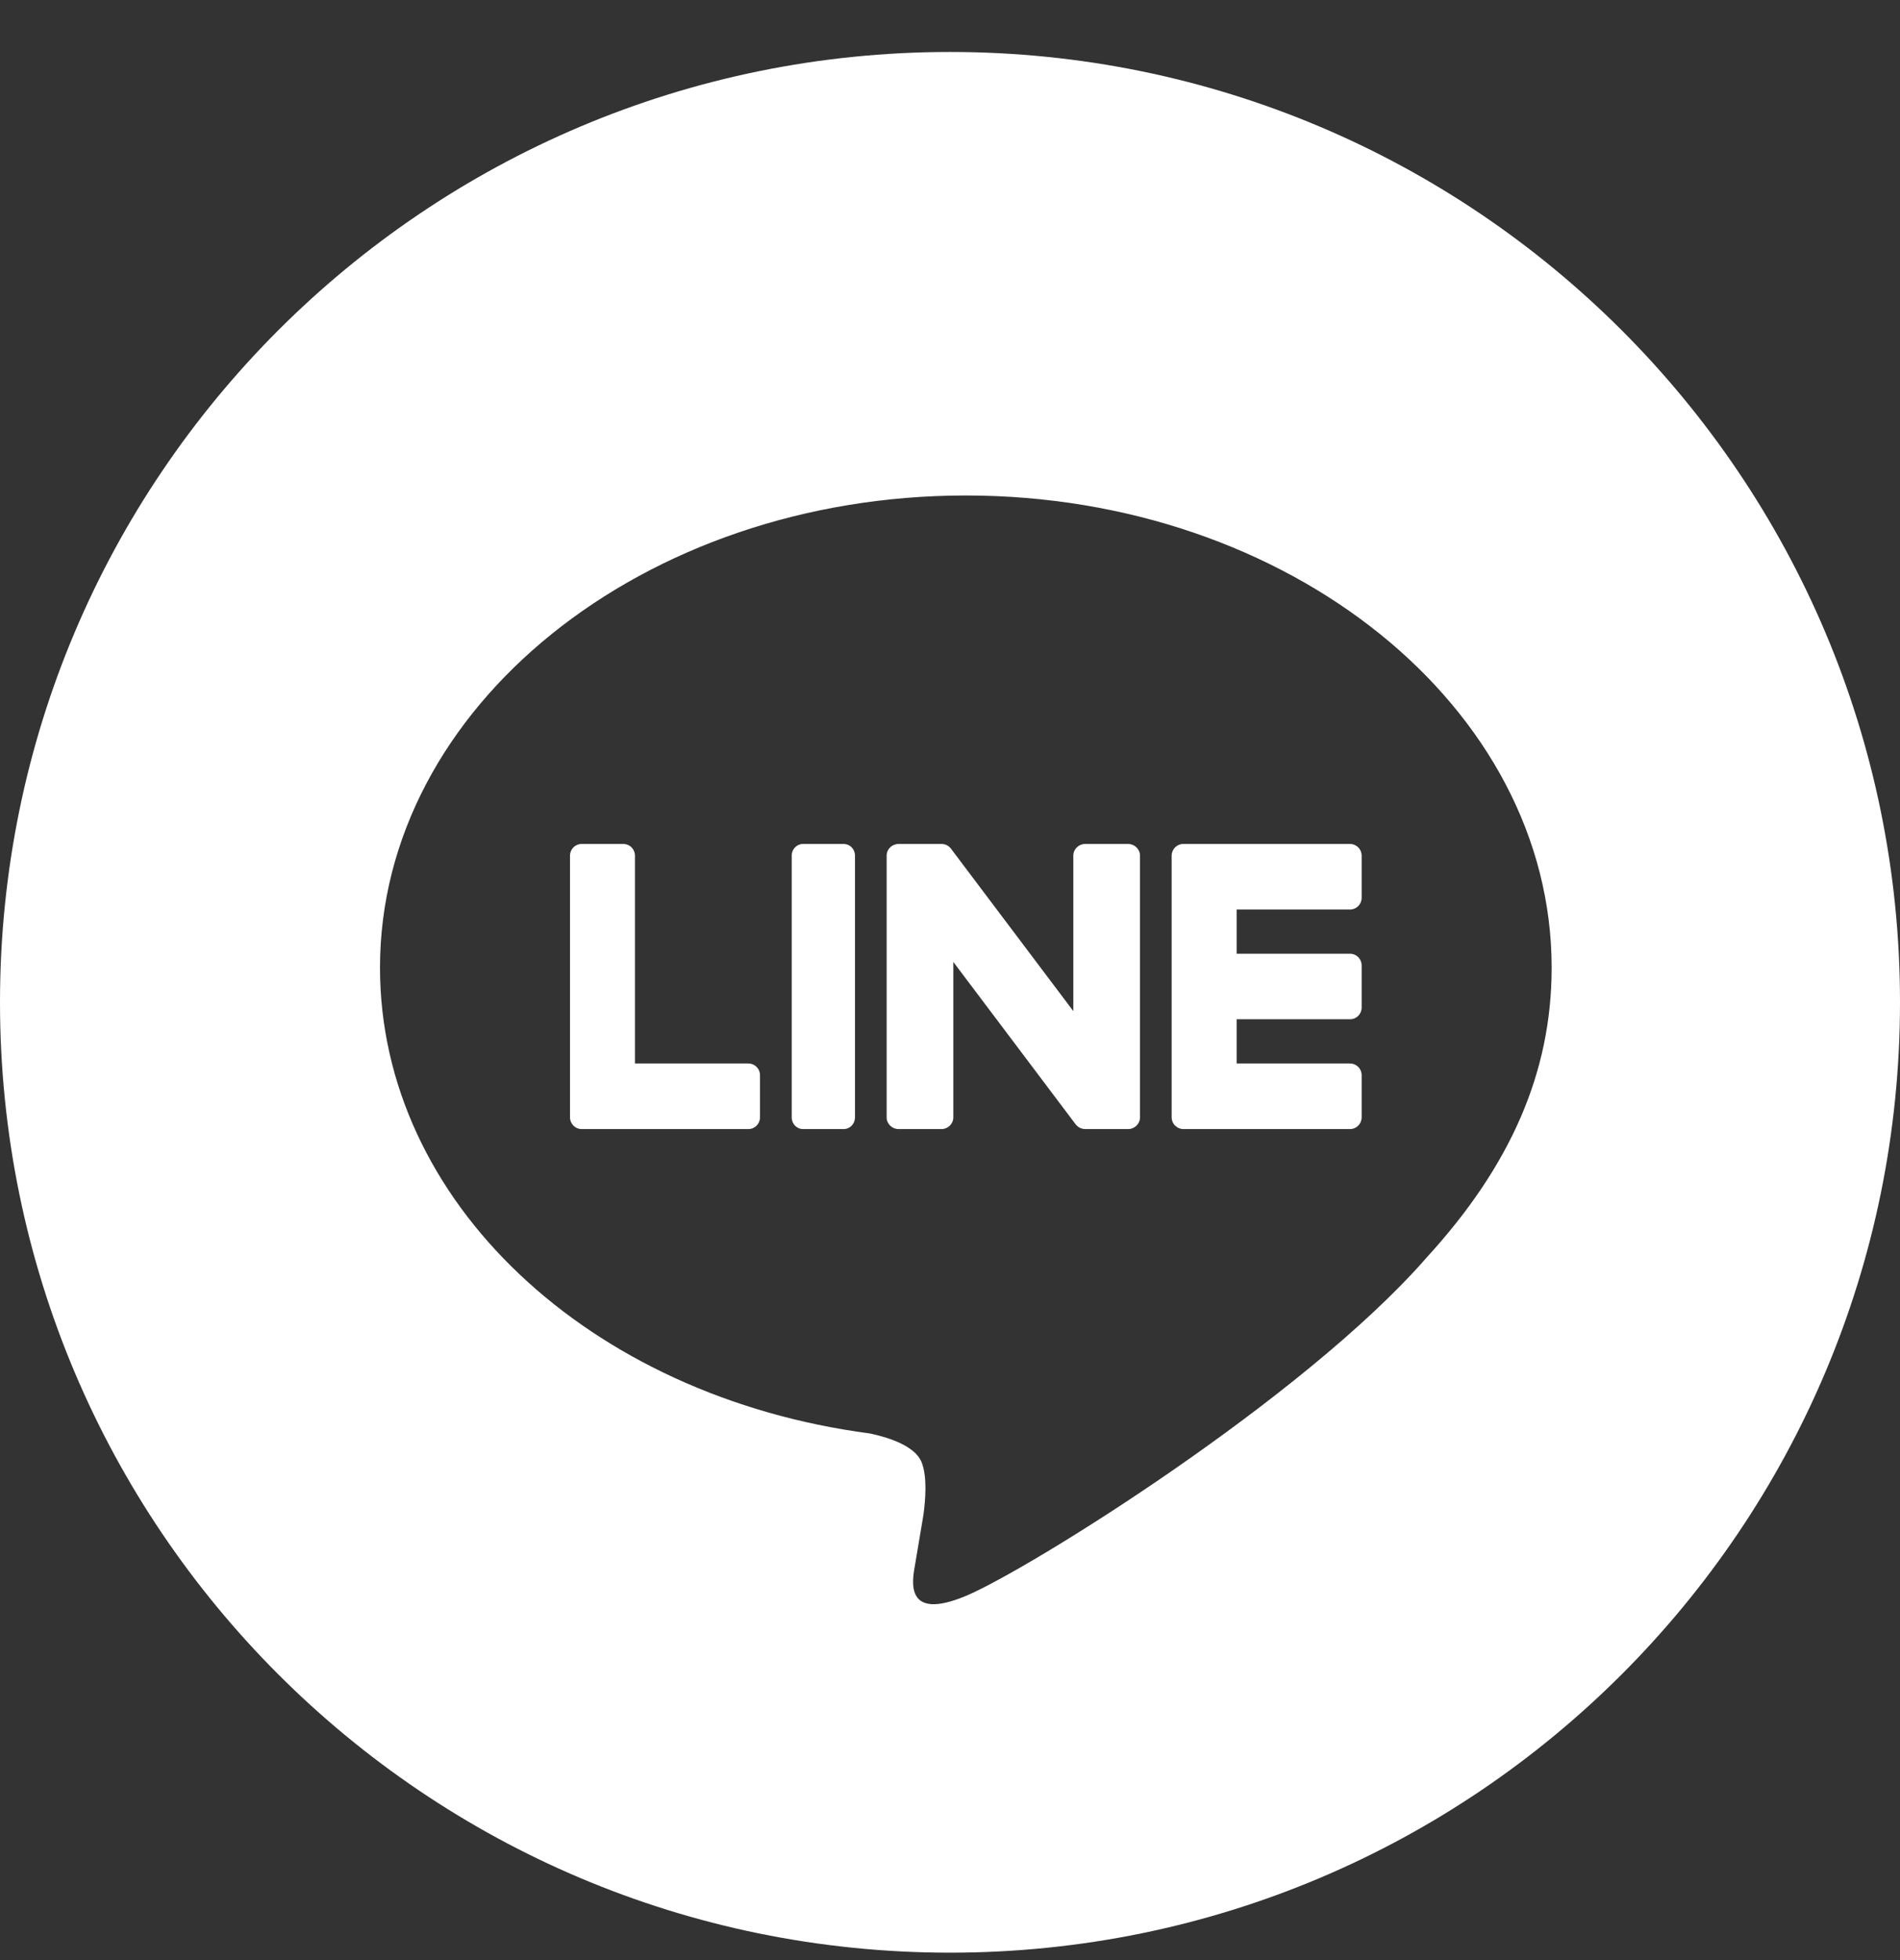 <svg width="32" height="33" viewBox="0 0 32 33" fill="none" xmlns="http://www.w3.org/2000/svg">
<rect x="0" y="0" width="32" height="33" fill="#333333" stroke="none"/>
<path fill-rule="evenodd" clip-rule="evenodd" d="M16 0.875C7.163 0.875 0 8.038 0 16.875C0 25.712 7.163 32.875 16 32.875C24.837 32.875 32 25.712 32 16.875C32 8.038 24.837 0.875 16 0.875ZM16.267 8.342C21.707 8.342 26.133 11.908 26.133 16.291C26.133 18.045 25.448 19.625 24.018 21.182H24.019C21.949 23.547 17.32 26.428 16.267 26.869C15.243 27.297 15.361 26.628 15.408 26.363C15.409 26.355 15.411 26.348 15.412 26.341C15.437 26.194 15.553 25.502 15.553 25.502C15.586 25.252 15.62 24.864 15.521 24.616C15.41 24.344 14.973 24.202 14.652 24.134C9.91 23.511 6.4 20.22 6.4 16.291C6.4 11.908 10.827 8.342 16.267 8.342Z" fill="white"/>
<path d="M14.21 14.209H13.524C13.419 14.209 13.334 14.297 13.334 14.405V18.812C13.334 18.921 13.419 19.009 13.524 19.009H14.21C14.315 19.009 14.4 18.921 14.4 18.812V14.405C14.4 14.297 14.315 14.209 14.21 14.209Z" fill="white"/>
<path d="M18.999 14.209H18.277C18.167 14.209 18.077 14.297 18.077 14.405V17.023L16.022 14.296C16.017 14.289 16.012 14.282 16.007 14.276L16.005 14.275C16.001 14.27 15.997 14.267 15.993 14.263C15.992 14.261 15.991 14.261 15.989 14.259C15.986 14.256 15.983 14.253 15.979 14.251C15.977 14.249 15.976 14.248 15.974 14.246C15.97 14.244 15.967 14.242 15.963 14.239C15.961 14.238 15.959 14.237 15.957 14.236C15.954 14.234 15.95 14.232 15.947 14.23C15.944 14.229 15.942 14.228 15.94 14.227C15.936 14.225 15.933 14.224 15.929 14.222C15.926 14.222 15.924 14.221 15.922 14.22C15.918 14.219 15.914 14.217 15.91 14.216C15.908 14.216 15.906 14.215 15.903 14.214C15.899 14.213 15.896 14.213 15.892 14.212C15.889 14.211 15.886 14.211 15.883 14.211C15.88 14.21 15.876 14.21 15.873 14.21C15.869 14.209 15.866 14.209 15.863 14.209C15.86 14.209 15.858 14.209 15.855 14.209H15.134C15.023 14.209 14.933 14.297 14.933 14.405V18.812C14.933 18.921 15.023 19.009 15.134 19.009H15.855C15.966 19.009 16.056 18.921 16.056 18.812V16.195L18.113 18.925C18.128 18.945 18.145 18.961 18.164 18.974C18.165 18.974 18.166 18.975 18.166 18.976C18.17 18.978 18.174 18.981 18.179 18.983C18.181 18.984 18.182 18.985 18.184 18.986C18.187 18.988 18.191 18.989 18.194 18.991C18.197 18.992 18.2 18.993 18.204 18.994C18.206 18.995 18.208 18.996 18.21 18.997C18.214 18.998 18.219 19 18.223 19.001C18.224 19.001 18.225 19.002 18.226 19.002C18.243 19.006 18.26 19.009 18.277 19.009H18.999C19.11 19.009 19.2 18.921 19.2 18.812V14.405C19.2 14.297 19.11 14.209 18.999 14.209Z" fill="white"/>
<path d="M12.605 17.905H10.694V14.405C10.694 14.297 10.607 14.209 10.499 14.209H9.795C9.688 14.209 9.6 14.297 9.6 14.405V18.811V18.812C9.6 18.865 9.621 18.913 9.655 18.948C9.655 18.949 9.656 18.95 9.657 18.951C9.658 18.952 9.659 18.953 9.66 18.953C9.695 18.988 9.743 19.009 9.795 19.009H12.605C12.713 19.009 12.8 18.92 12.8 18.811V18.102C12.8 17.993 12.713 17.905 12.605 17.905Z" fill="white"/>
<path d="M22.738 15.312C22.846 15.312 22.933 15.224 22.933 15.115V14.406C22.933 14.297 22.846 14.209 22.738 14.209H19.929C19.876 14.209 19.828 14.23 19.793 14.264L19.791 14.266L19.788 14.27C19.754 14.305 19.733 14.353 19.733 14.405V18.811C19.733 18.864 19.754 18.913 19.788 18.948L19.791 18.951L19.794 18.953C19.829 18.987 19.876 19.009 19.928 19.009H22.738C22.846 19.009 22.933 18.92 22.933 18.811V18.102C22.933 17.993 22.846 17.905 22.738 17.905H20.828V17.16H22.738C22.846 17.16 22.933 17.072 22.933 16.963V16.254C22.933 16.145 22.846 16.057 22.738 16.057H20.828V15.312H22.738Z" fill="white"/>
</svg>
